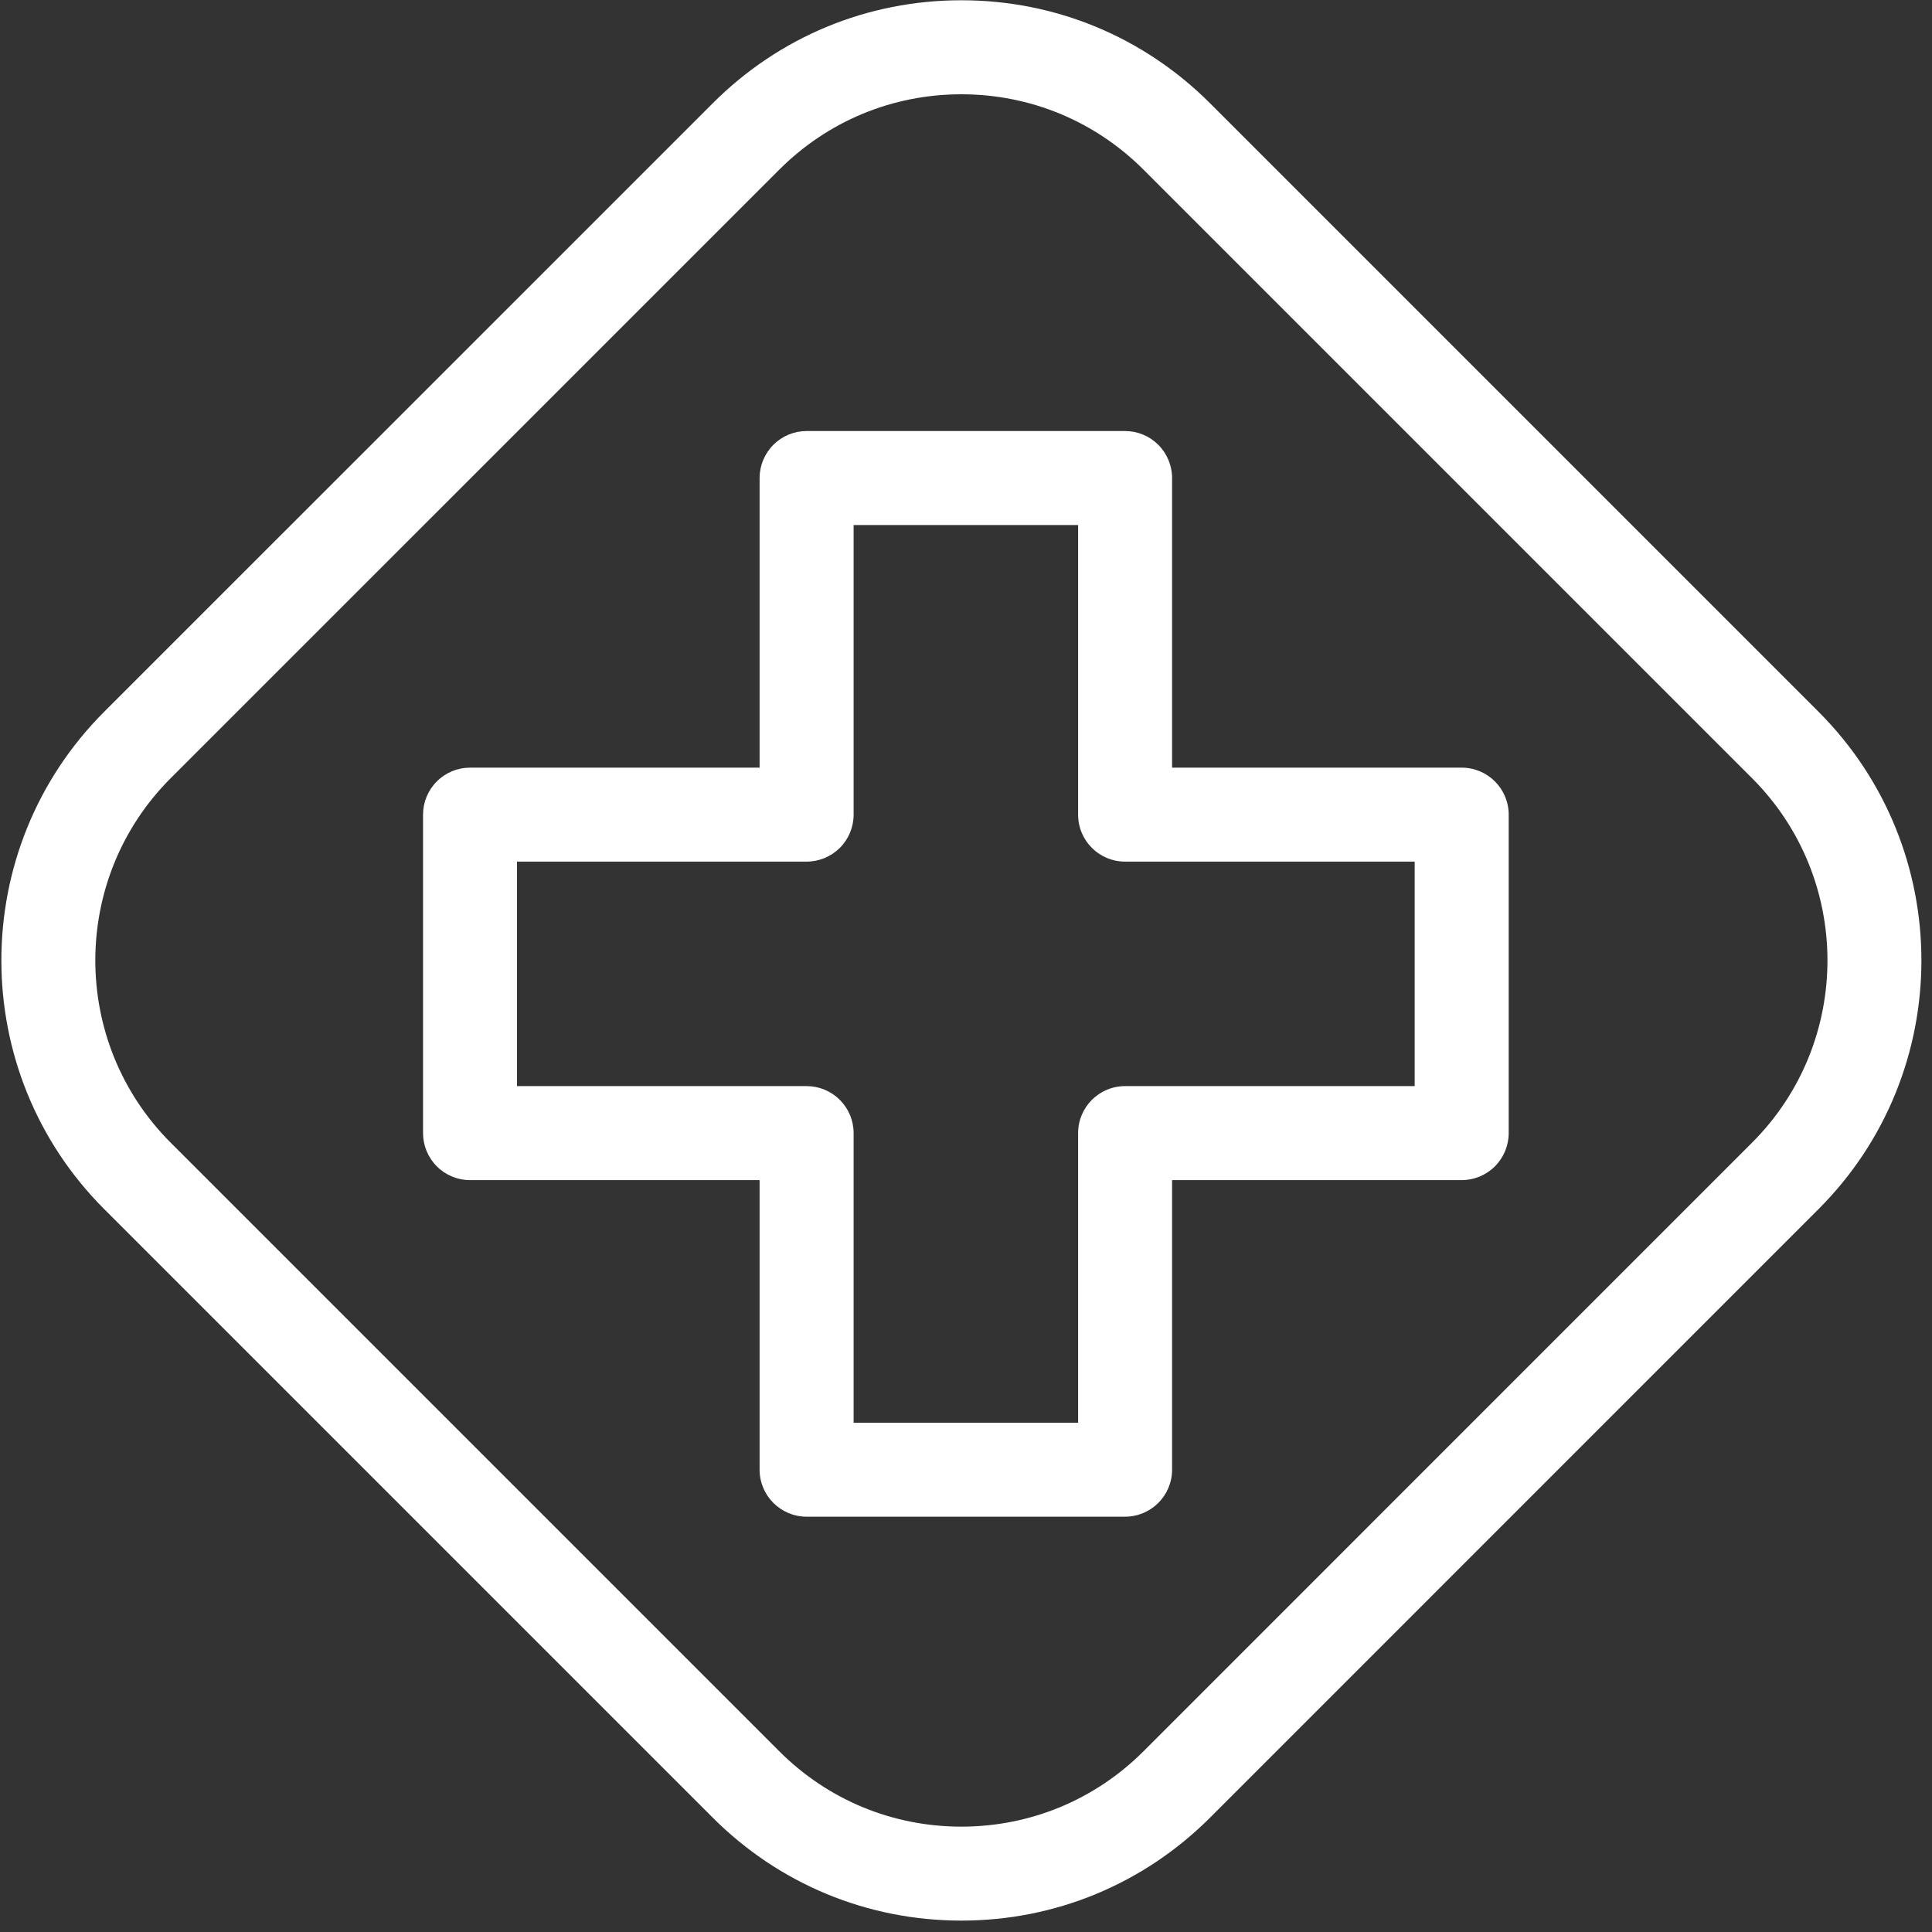 <?xml version="1.0" encoding="UTF-8"?>
<svg width="30px" height="30px" viewBox="0 0 30 30" version="1.1" xmlns="http://www.w3.org/2000/svg" xmlns:xlink="http://www.w3.org/1999/xlink">
    <rect x="0" y="0" width="30" height="30" fill="#333333" stroke="none"/>
    <!-- Generator: Sketch 63.1 (92452) - https://sketch.com -->
    <title>编组</title>
    <desc>Created with Sketch.</desc>
    <g id="页面-1" stroke="none" stroke-width="1" fill="none" fill-rule="evenodd">
        <g id="4" transform="translate(-281, -1434)" fill="#FFFFFF" fill-rule="nonzero">
            <g id="编组" transform="translate(281, 1434)">
                <path d="M14.928,29.823 C13.469,29.823 12.098,29.255 11.067,28.224 L1.618,18.775 C-0.511,16.646 -0.511,13.181 1.618,11.052 L11.067,1.604 C12.098,0.572 13.469,0.004 14.928,0.004 C16.387,0.004 17.758,0.572 18.79,1.604 L28.238,11.052 C30.368,13.182 30.368,16.646 28.238,18.775 L18.79,28.224 C17.758,29.255 16.387,29.823 14.928,29.823 Z M14.928,1.464 C13.859,1.464 12.854,1.88 12.099,2.636 L2.65,12.084 C1.09,13.644 1.09,16.183 2.65,17.743 L12.099,27.192 C12.854,27.948 13.859,28.364 14.928,28.364 C15.997,28.364 17.002,27.948 17.758,27.192 L27.206,17.743 C28.767,16.183 28.767,13.645 27.206,12.084 L17.758,2.636 C17.002,1.88 15.997,1.464 14.928,1.464 Z" id="形状"></path>
                <path d="M17.47,23.551 L12.525,23.551 C12.122,23.551 11.795,23.224 11.795,22.821 L11.795,18.325 L7.299,18.325 C7.105,18.325 6.919,18.248 6.783,18.111 C6.646,17.974 6.569,17.788 6.569,17.595 L6.569,12.65 C6.569,12.456 6.646,12.27 6.783,12.134 C6.919,11.997 7.105,11.92 7.299,11.92 L11.795,11.92 L11.795,7.423 C11.795,7.23 11.872,7.044 12.009,6.907 C12.146,6.77 12.331,6.693 12.525,6.693 L17.47,6.693 C17.664,6.693 17.849,6.77 17.986,6.907 C18.123,7.044 18.2,7.23 18.2,7.423 L18.2,11.92 L22.697,11.92 C23.1,11.92 23.427,12.247 23.427,12.65 L23.427,17.595 C23.427,17.788 23.35,17.974 23.213,18.111 C23.076,18.248 22.89,18.325 22.697,18.325 L18.2,18.325 L18.2,22.821 C18.2,23.224 17.873,23.551 17.47,23.551 L17.47,23.551 Z M13.255,22.092 L16.741,22.092 L16.741,17.595 C16.741,17.192 17.067,16.865 17.47,16.865 L21.967,16.865 L21.967,13.379 L17.47,13.379 C17.067,13.379 16.741,13.053 16.741,12.65 L16.741,8.153 L13.255,8.153 L13.255,12.65 C13.255,12.843 13.178,13.029 13.041,13.166 C12.904,13.302 12.719,13.379 12.525,13.379 L8.028,13.379 L8.028,16.865 L12.525,16.865 C12.719,16.865 12.904,16.942 13.041,17.079 C13.178,17.216 13.255,17.401 13.255,17.595 L13.255,22.092 L13.255,22.092 Z" id="形状"></path>
            </g>
        </g>
    </g>
</svg>